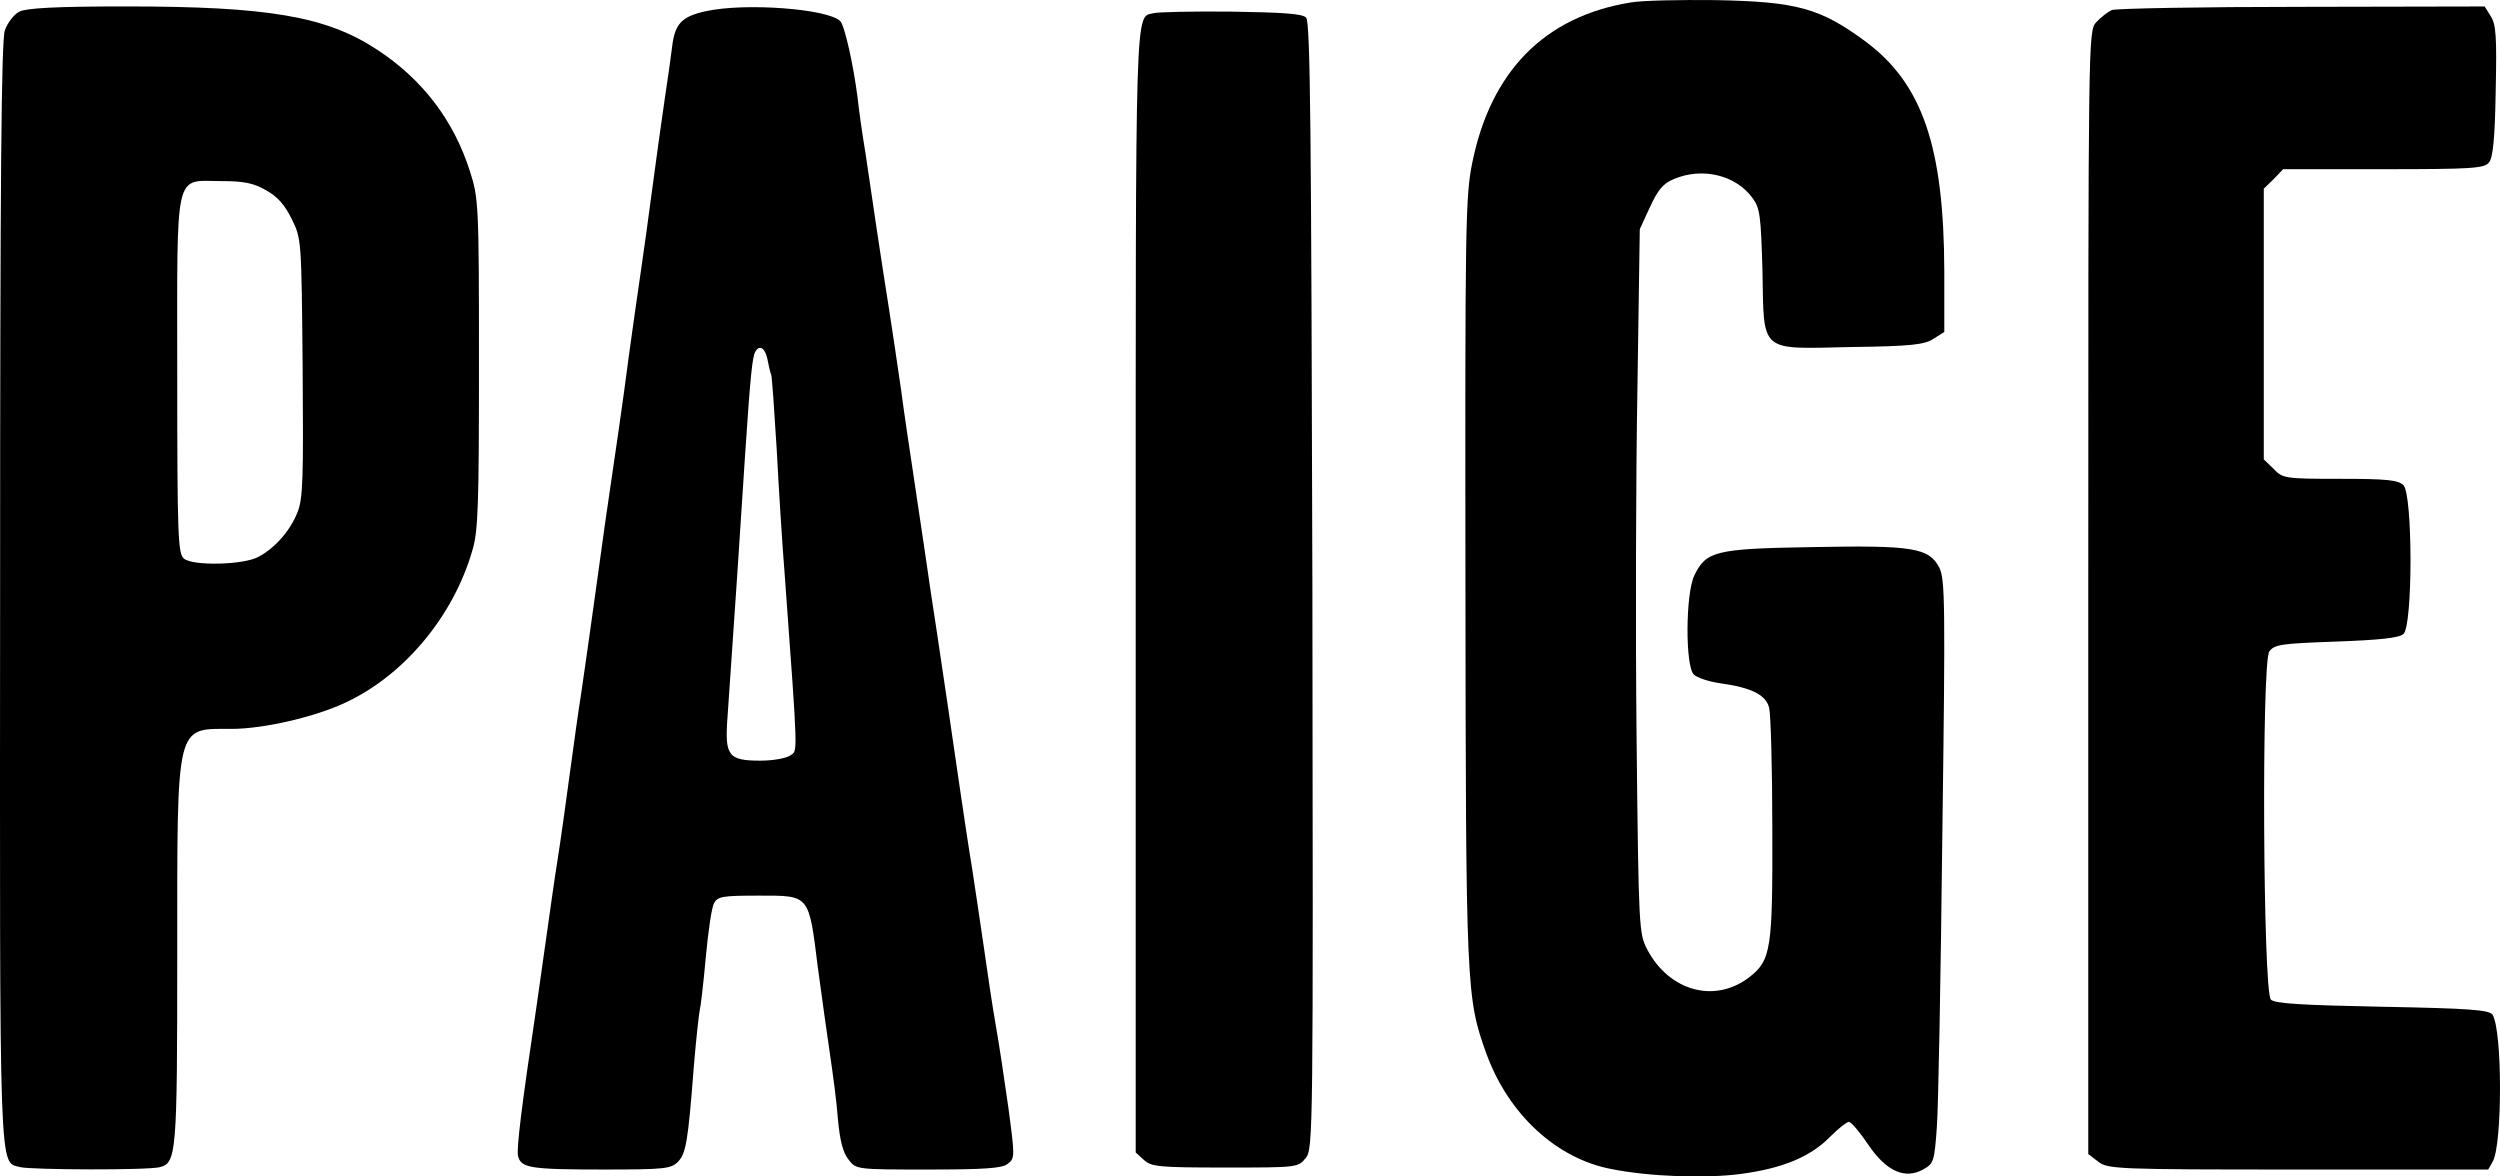 <svg width="68" height="32" viewBox="0 0 68 32" fill="none" xmlns="http://www.w3.org/2000/svg">
<path d="M44.355 0.067C42.017 0.445 40.547 1.935 40.043 4.44C39.86 5.347 39.849 6.157 39.86 15.777C39.871 26.909 39.882 27.136 40.429 28.658C41.03 30.31 42.339 31.52 43.84 31.8C44.87 32.005 46.394 32.059 47.359 31.93C48.486 31.779 49.248 31.466 49.784 30.915C50.009 30.688 50.235 30.515 50.288 30.515C50.353 30.515 50.589 30.796 50.814 31.131C51.308 31.865 51.823 32.092 52.327 31.8C52.595 31.649 52.617 31.574 52.681 30.677C52.724 30.138 52.788 26.575 52.831 22.741C52.917 16.36 52.906 15.745 52.745 15.432C52.466 14.903 52.037 14.827 49.291 14.881C46.651 14.924 46.405 14.989 46.083 15.659C45.847 16.155 45.836 18.12 46.072 18.347C46.158 18.433 46.48 18.541 46.791 18.585C47.638 18.703 48.035 18.898 48.121 19.254C48.164 19.416 48.207 20.895 48.207 22.526C48.218 25.829 48.175 26.121 47.574 26.585C46.641 27.298 45.407 26.963 44.806 25.829C44.581 25.398 44.57 25.268 44.516 20.15C44.484 17.267 44.495 12.959 44.538 10.573L44.602 6.233L44.881 5.628C45.096 5.164 45.235 4.991 45.525 4.872C46.308 4.538 47.22 4.764 47.671 5.39C47.874 5.66 47.896 5.887 47.939 7.356C47.982 9.623 47.831 9.493 50.353 9.439C51.994 9.418 52.348 9.375 52.595 9.213L52.885 9.029V7.377C52.874 3.998 52.295 2.281 50.739 1.126C49.505 0.219 48.883 0.046 46.662 0.003C45.686 -0.008 44.656 0.013 44.355 0.067Z" fill="black"/>
<path d="M0.529 0.316C0.379 0.391 0.207 0.618 0.132 0.823C0.036 1.104 0.003 4.861 0.003 16.134C-0.007 32.297 -0.029 31.584 0.551 31.746C0.862 31.822 4.048 31.833 4.349 31.746C4.799 31.628 4.821 31.39 4.821 25.97C4.821 19.599 4.767 19.826 6.29 19.826C7.17 19.826 8.576 19.502 9.412 19.103C11 18.358 12.331 16.76 12.846 14.978C13.007 14.46 13.028 13.748 13.028 9.893C13.028 5.542 13.017 5.39 12.781 4.656C12.341 3.274 11.494 2.162 10.26 1.352C8.876 0.445 7.32 0.175 3.426 0.175C1.527 0.175 0.722 0.219 0.529 0.316ZM7.235 5.175C7.535 5.336 7.75 5.574 7.932 5.952C8.2 6.492 8.2 6.503 8.232 9.99C8.254 13.013 8.243 13.553 8.093 13.931C7.889 14.449 7.471 14.914 7.02 15.151C6.612 15.367 5.25 15.399 5.003 15.194C4.842 15.065 4.821 14.59 4.821 10.206C4.821 4.505 4.724 4.926 6.033 4.926C6.634 4.926 6.902 4.98 7.235 5.175Z" fill="black"/>
<path d="M19.197 0.305C18.553 0.446 18.36 0.64 18.285 1.245C18.253 1.514 18.156 2.205 18.07 2.767C17.985 3.328 17.845 4.376 17.748 5.088C17.652 5.801 17.512 6.848 17.427 7.41C17.341 7.971 17.201 8.997 17.105 9.677C16.944 10.93 16.74 12.312 16.461 14.212C16.386 14.773 16.236 15.821 16.139 16.533C16.043 17.246 15.893 18.261 15.817 18.801C15.732 19.33 15.592 20.355 15.495 21.068C15.399 21.781 15.259 22.796 15.174 23.335C15.088 23.865 14.948 24.869 14.852 25.549C14.755 26.229 14.637 27.082 14.584 27.438C14.187 30.095 14.047 31.239 14.09 31.444C14.176 31.768 14.401 31.811 16.44 31.811C18.06 31.811 18.253 31.79 18.435 31.606C18.66 31.379 18.714 31.066 18.875 28.972C18.939 28.216 19.015 27.536 19.036 27.46C19.057 27.395 19.133 26.758 19.197 26.046C19.261 25.344 19.358 24.674 19.422 24.566C19.519 24.383 19.658 24.361 20.645 24.361C22.029 24.361 21.997 24.318 22.244 26.305C22.351 27.104 22.501 28.173 22.576 28.68C22.651 29.188 22.759 29.976 22.791 30.44C22.845 31.023 22.93 31.358 23.081 31.541C23.285 31.811 23.295 31.811 25.248 31.811C26.761 31.811 27.254 31.779 27.404 31.66C27.608 31.509 27.608 31.477 27.426 30.116C27.319 29.36 27.168 28.345 27.082 27.87C26.997 27.395 26.857 26.445 26.761 25.765C26.664 25.085 26.514 24.113 26.439 23.605C26.353 23.098 26.213 22.148 26.117 21.5C25.859 19.718 25.645 18.272 25.473 17.127C25.387 16.566 25.237 15.594 25.151 14.968C25.055 14.341 24.915 13.37 24.829 12.808C24.744 12.247 24.593 11.243 24.508 10.595C24.411 9.936 24.271 8.964 24.186 8.435C24.1 7.896 23.95 6.924 23.853 6.276C23.757 5.617 23.617 4.678 23.542 4.171C23.456 3.663 23.36 2.983 23.327 2.659C23.209 1.741 22.973 0.694 22.855 0.575C22.523 0.24 20.27 0.068 19.197 0.305ZM20.871 9.753C20.903 9.925 20.946 10.12 20.978 10.195C20.999 10.271 21.064 11.189 21.128 12.247C21.182 13.294 21.278 14.816 21.343 15.616C21.718 20.744 21.697 20.399 21.493 20.55C21.386 20.625 21.021 20.69 20.688 20.69C19.808 20.69 19.712 20.561 19.787 19.524C19.948 17.235 20.173 13.866 20.27 12.322C20.409 10.239 20.463 9.688 20.549 9.558C20.656 9.375 20.806 9.461 20.871 9.753Z" fill="black"/>
<path d="M57.444 0.273C57.326 0.327 57.133 0.478 57.015 0.607C56.801 0.845 56.801 0.996 56.801 16.123V31.39L57.069 31.595C57.326 31.8 57.573 31.811 62.508 31.811H67.68L67.808 31.584C68.066 31.088 68.066 28.032 67.797 27.6C67.712 27.471 67.197 27.428 64.804 27.384C62.626 27.341 61.875 27.298 61.768 27.19C61.553 26.974 61.511 18.012 61.725 17.721C61.865 17.527 62.047 17.505 63.538 17.451C64.718 17.408 65.244 17.354 65.373 17.246C65.63 17.03 65.63 13.456 65.373 13.197C65.233 13.057 64.922 13.024 63.656 13.024C62.144 13.024 62.09 13.013 61.843 12.754L61.575 12.495V8.813V5.131L61.843 4.872L62.101 4.602H64.826C67.229 4.602 67.572 4.581 67.701 4.419C67.808 4.289 67.862 3.771 67.883 2.475C67.915 0.996 67.894 0.661 67.744 0.435L67.583 0.176L62.616 0.186C59.891 0.186 57.562 0.23 57.444 0.273Z" fill="black"/>
<path d="M31.374 0.359C30.87 0.478 30.891 -0.127 30.891 16.047V31.347L31.116 31.552C31.32 31.736 31.524 31.757 33.327 31.757C35.279 31.757 35.311 31.757 35.515 31.498C35.719 31.25 35.719 30.894 35.697 15.929C35.665 3.555 35.644 0.597 35.526 0.478C35.419 0.37 34.882 0.338 33.487 0.316C32.447 0.305 31.492 0.327 31.374 0.359Z" fill="black"/>
</svg>
